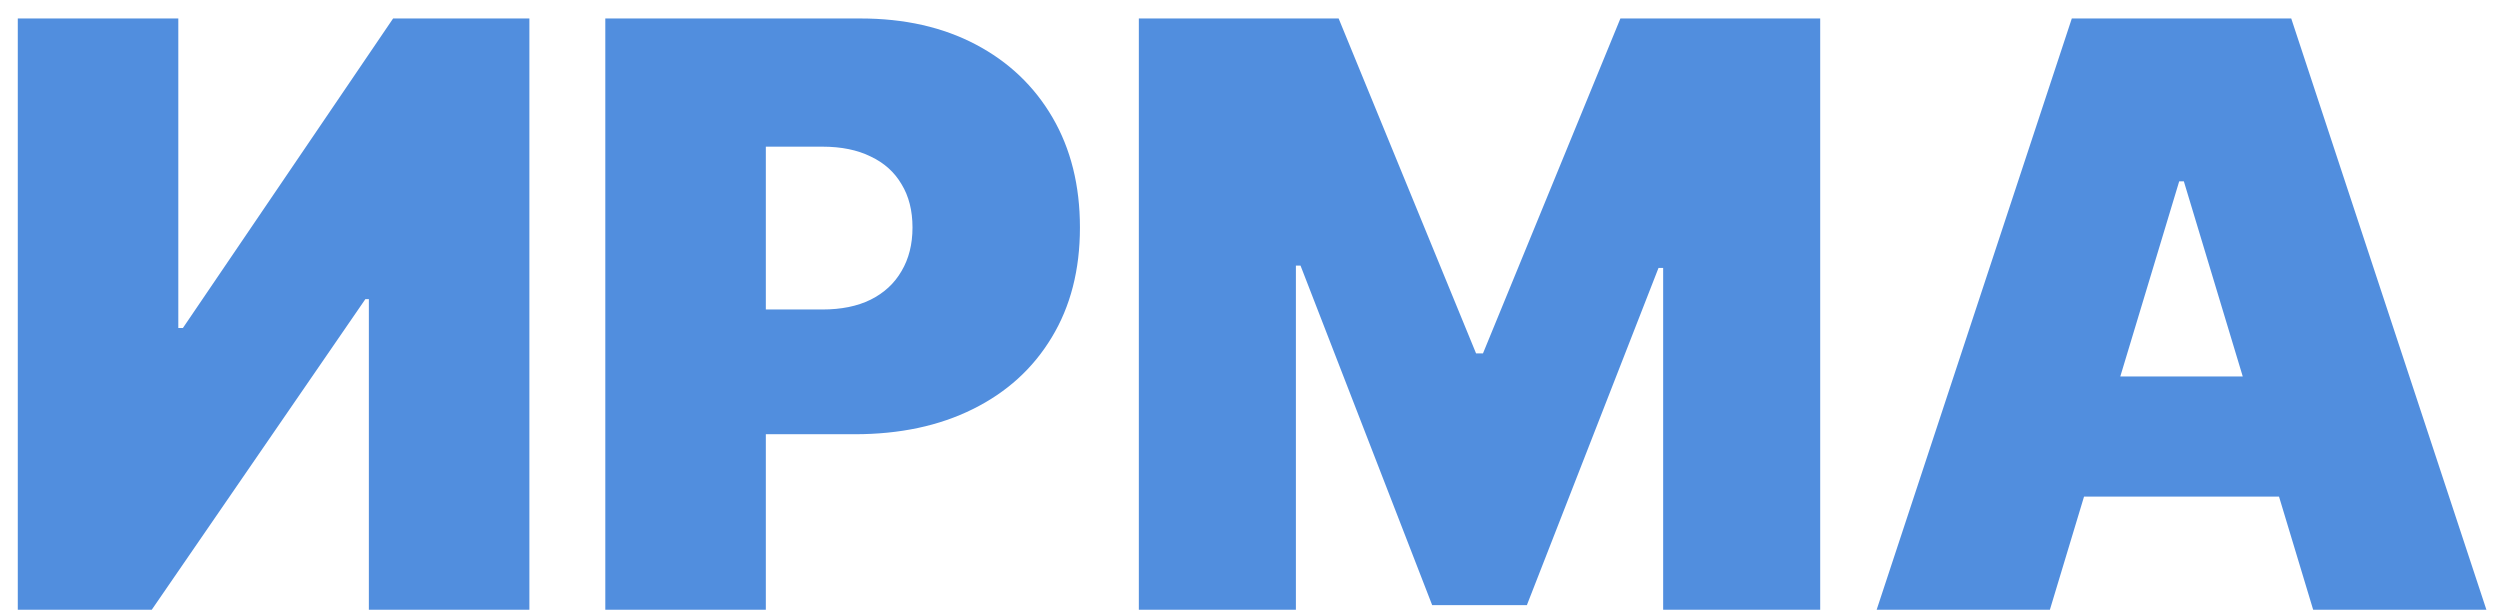 <?xml version="1.0" encoding="UTF-8"?> <svg xmlns="http://www.w3.org/2000/svg" width="123" height="30" viewBox="0 0 123 30" fill="none"> <path d="M0.875 0.909H8.773V16.136H9L19.341 0.909H26.046V30H18.148V14.716H17.977L7.466 30H0.875V0.909ZM29.781 30V0.909H42.338C44.497 0.909 46.386 1.335 48.006 2.188C49.625 3.04 50.885 4.238 51.784 5.781C52.684 7.325 53.133 9.129 53.133 11.193C53.133 13.277 52.669 15.081 51.742 16.605C50.823 18.13 49.53 19.304 47.864 20.128C46.206 20.952 44.27 21.364 42.054 21.364H34.554V15.227H40.463C41.391 15.227 42.182 15.066 42.835 14.744C43.498 14.413 44.005 13.944 44.355 13.338C44.715 12.732 44.895 12.017 44.895 11.193C44.895 10.36 44.715 9.65 44.355 9.062C44.005 8.466 43.498 8.011 42.835 7.699C42.182 7.377 41.391 7.216 40.463 7.216H37.679V30H29.781ZM56.031 0.909H65.861L72.622 17.386H72.963L79.724 0.909H89.554V30H81.827V13.182H81.599L75.122 29.773H70.463L63.986 13.068H63.758V30H56.031V0.909ZM100.854 30H92.331L101.933 0.909H112.729L122.331 30H113.808L107.445 8.92H107.217L100.854 30ZM99.263 18.523H115.286V24.432H99.263V18.523Z" fill="#518EDE"></path> </svg> 